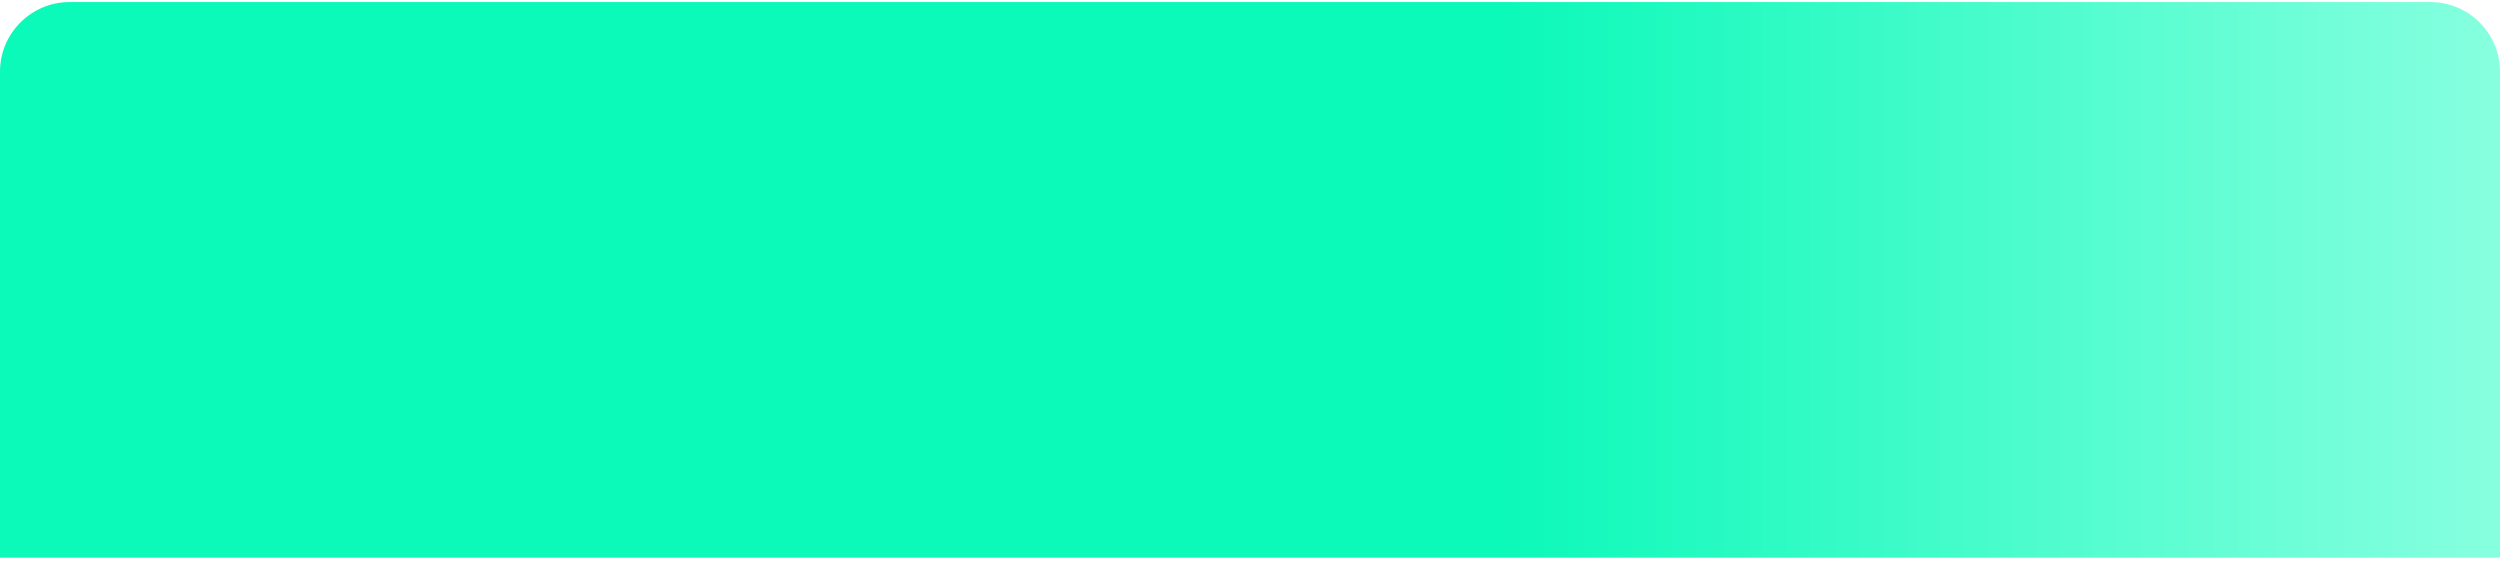 <?xml version="1.0" encoding="UTF-8"?> <svg xmlns="http://www.w3.org/2000/svg" width="360" height="81" viewBox="0 0 360 81" fill="none"> <path d="M360 80.301H0V10.301C0 4.801 4.5 0.301 10 0.301H350C355.5 0.301 360 4.801 360 10.301V80.301Z" fill="url(#paint0_linear)"></path> <defs> <linearGradient id="paint0_linear" x1="-0.032" y1="40.284" x2="359.968" y2="40.284" gradientUnits="userSpaceOnUse"> <stop stop-color="#0BF9B9"></stop> <stop offset="0.6" stop-color="#0BF9B9"></stop> <stop offset="1" stop-color="#87FFDF"></stop> </linearGradient> </defs> </svg> 